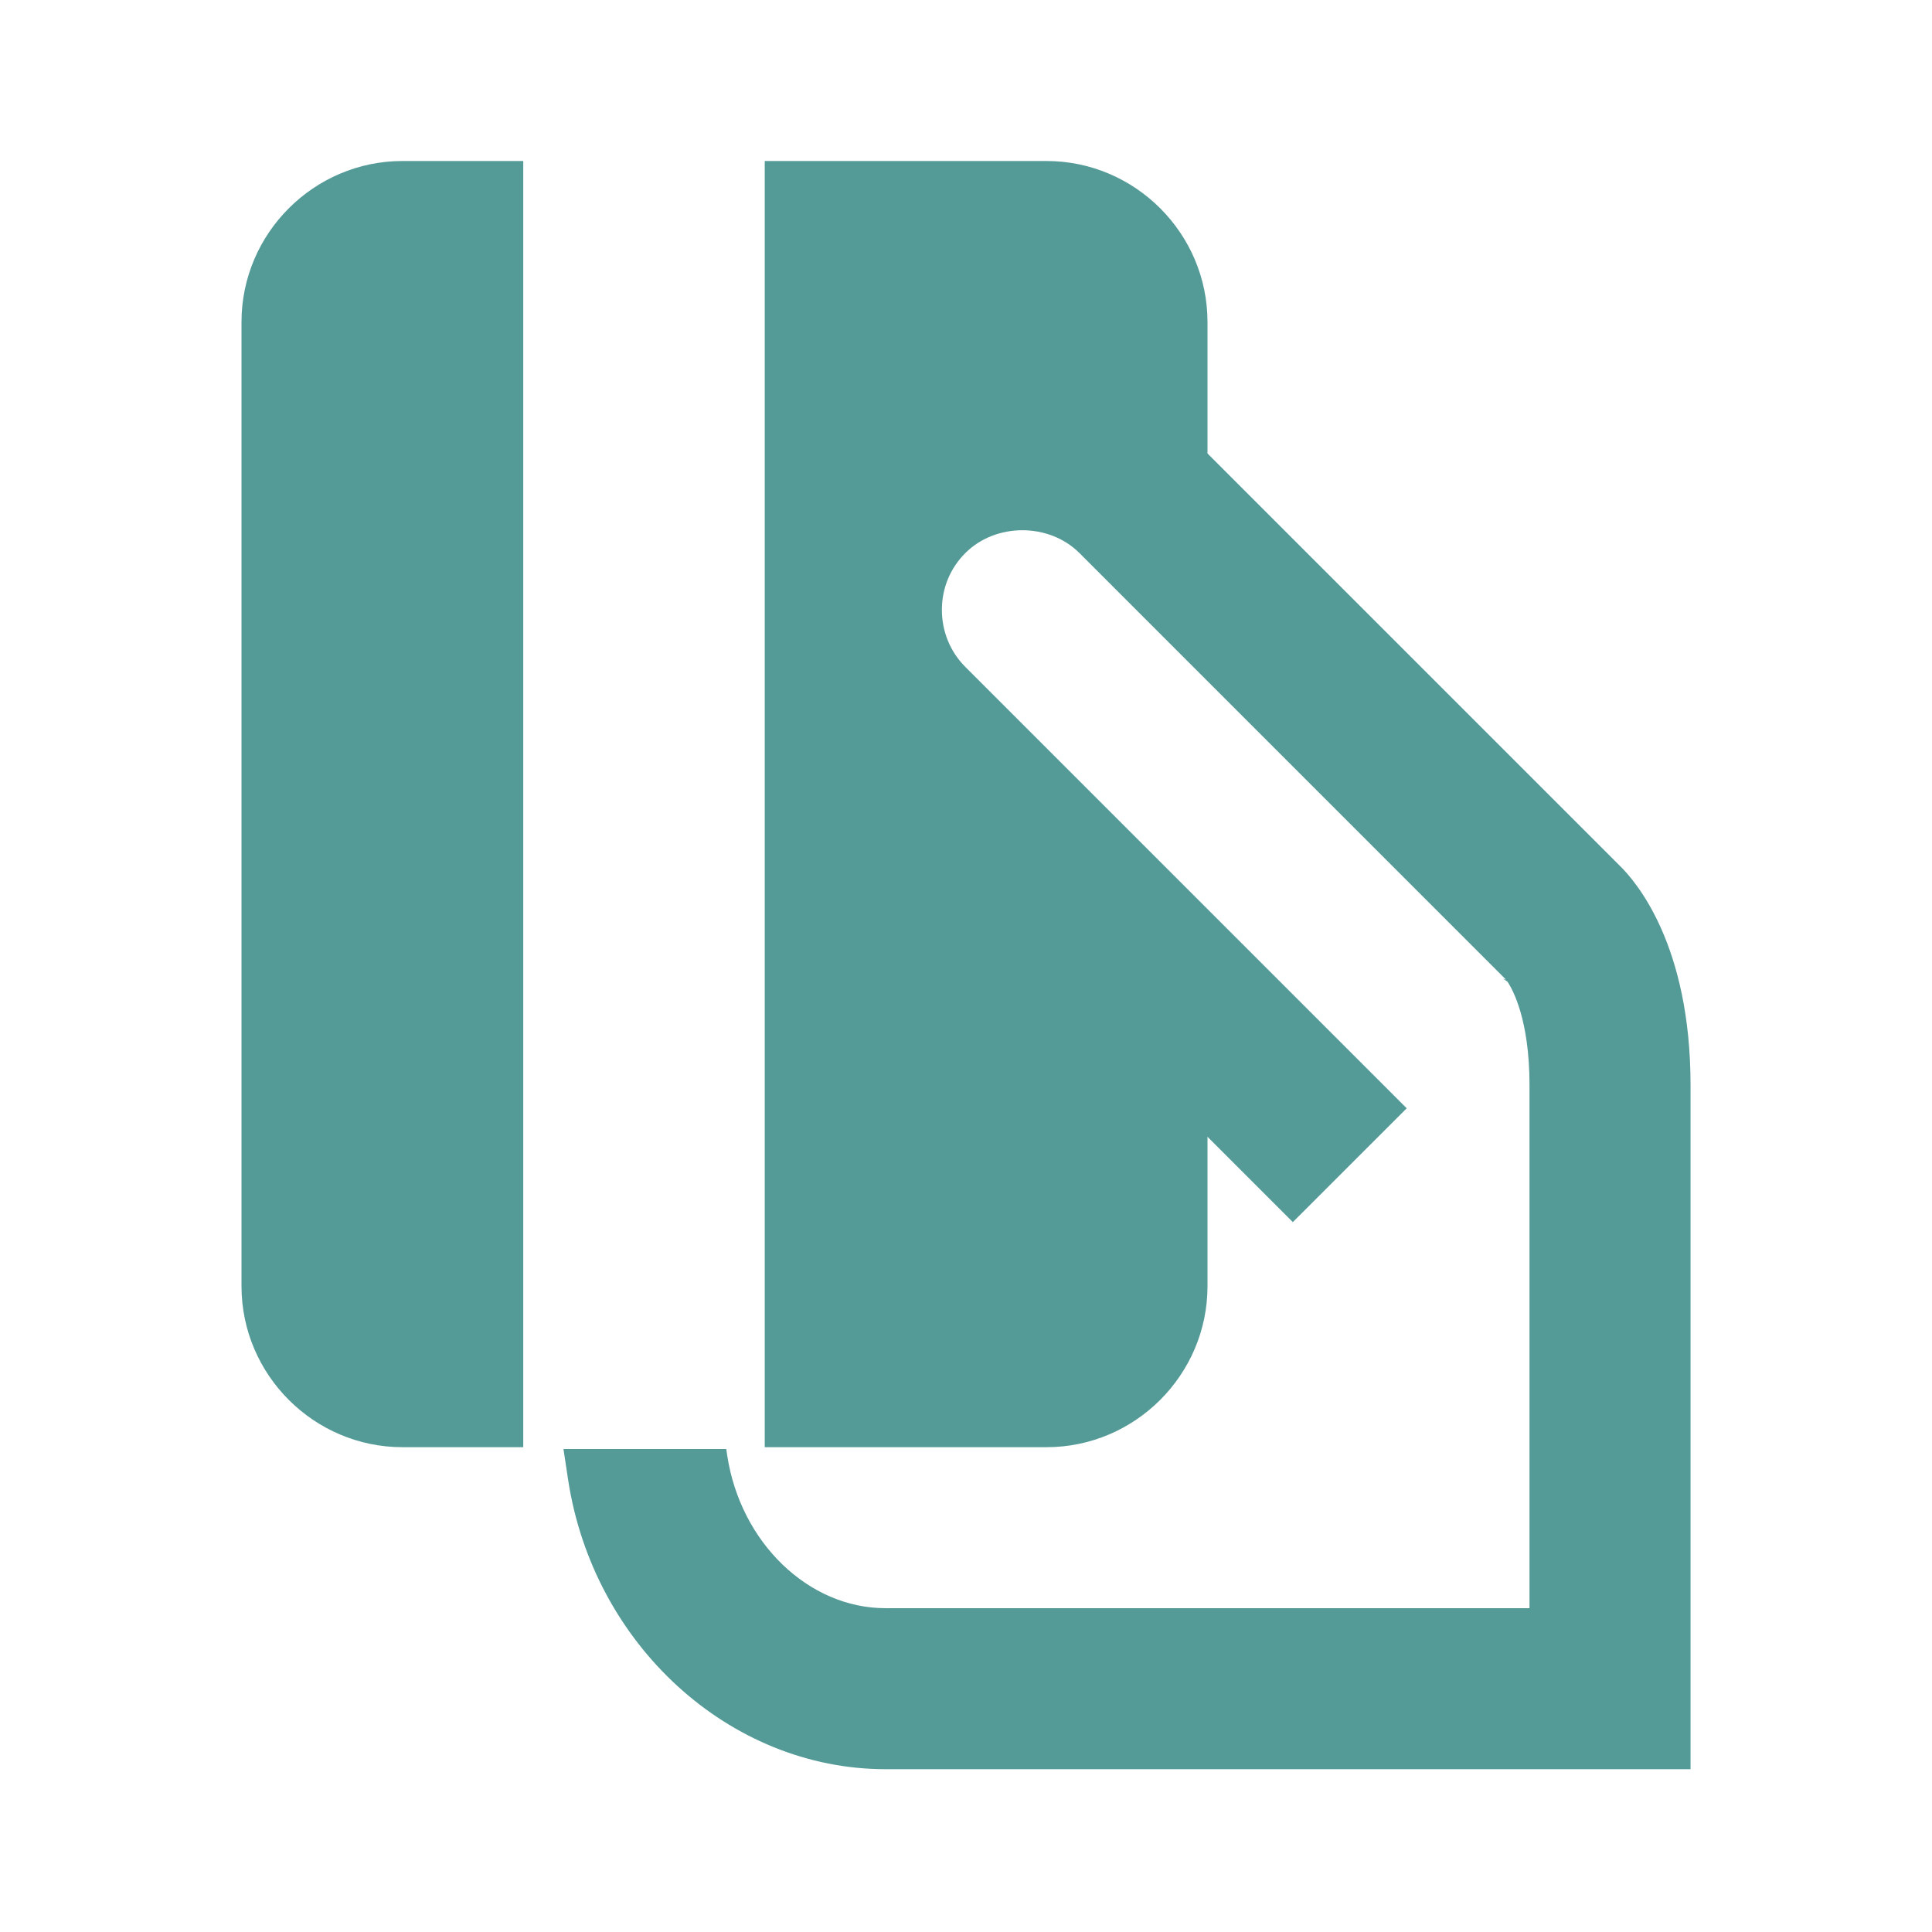 <!DOCTYPE svg PUBLIC "-//W3C//DTD SVG 1.1//EN" "http://www.w3.org/Graphics/SVG/1.1/DTD/svg11.dtd">
<!-- Uploaded to: SVG Repo, www.svgrepo.com, Transformed by: SVG Repo Mixer Tools -->
<svg width="800px" height="800px" viewBox="0 0 48 48" xmlns="http://www.w3.org/2000/svg" fill="#549b98">
<g id="SVGRepo_bgCarrier" stroke-width="0"/>
<g id="SVGRepo_tracerCarrier" stroke-linecap="round" stroke-linejoin="round"/>
<g id="SVGRepo_iconCarrier"> <path d="M0 0h48v48H0z" fill="none"/> <g id="Shopicon"> <path d="M13,4h-3C7.8,4,6,5.8,6,8v23.955c0,2.2,1.8,4,4,4h3V4z"/> <path d="M40.228,21.494L30,11.267V8c0-2.2-1.8-4-4-4h-7v31.955h7c2.2,0,4-1.8,4-4v-3.712l2.12,2.12l2.829-2.828l-4.663-4.663 l-6.301-6.301c-0.378-0.378-0.585-0.884-0.584-1.424c0.001-0.534,0.207-1.033,0.584-1.408c0.754-0.755,2.079-0.753,2.832,0 L31,17.923l6.416,6.416l-0.072-0.022l0.109,0.072C37.584,24.586,38,25.337,38,26.955v13H22c-1.915,0-3.605-1.633-3.933-3.799 L18.044,36h-4.045l0.114,0.754c0.621,4.105,4.012,7.201,7.888,7.201h20v-17C42,23.483,40.656,21.907,40.228,21.494z"/> </g> </g>
</svg>